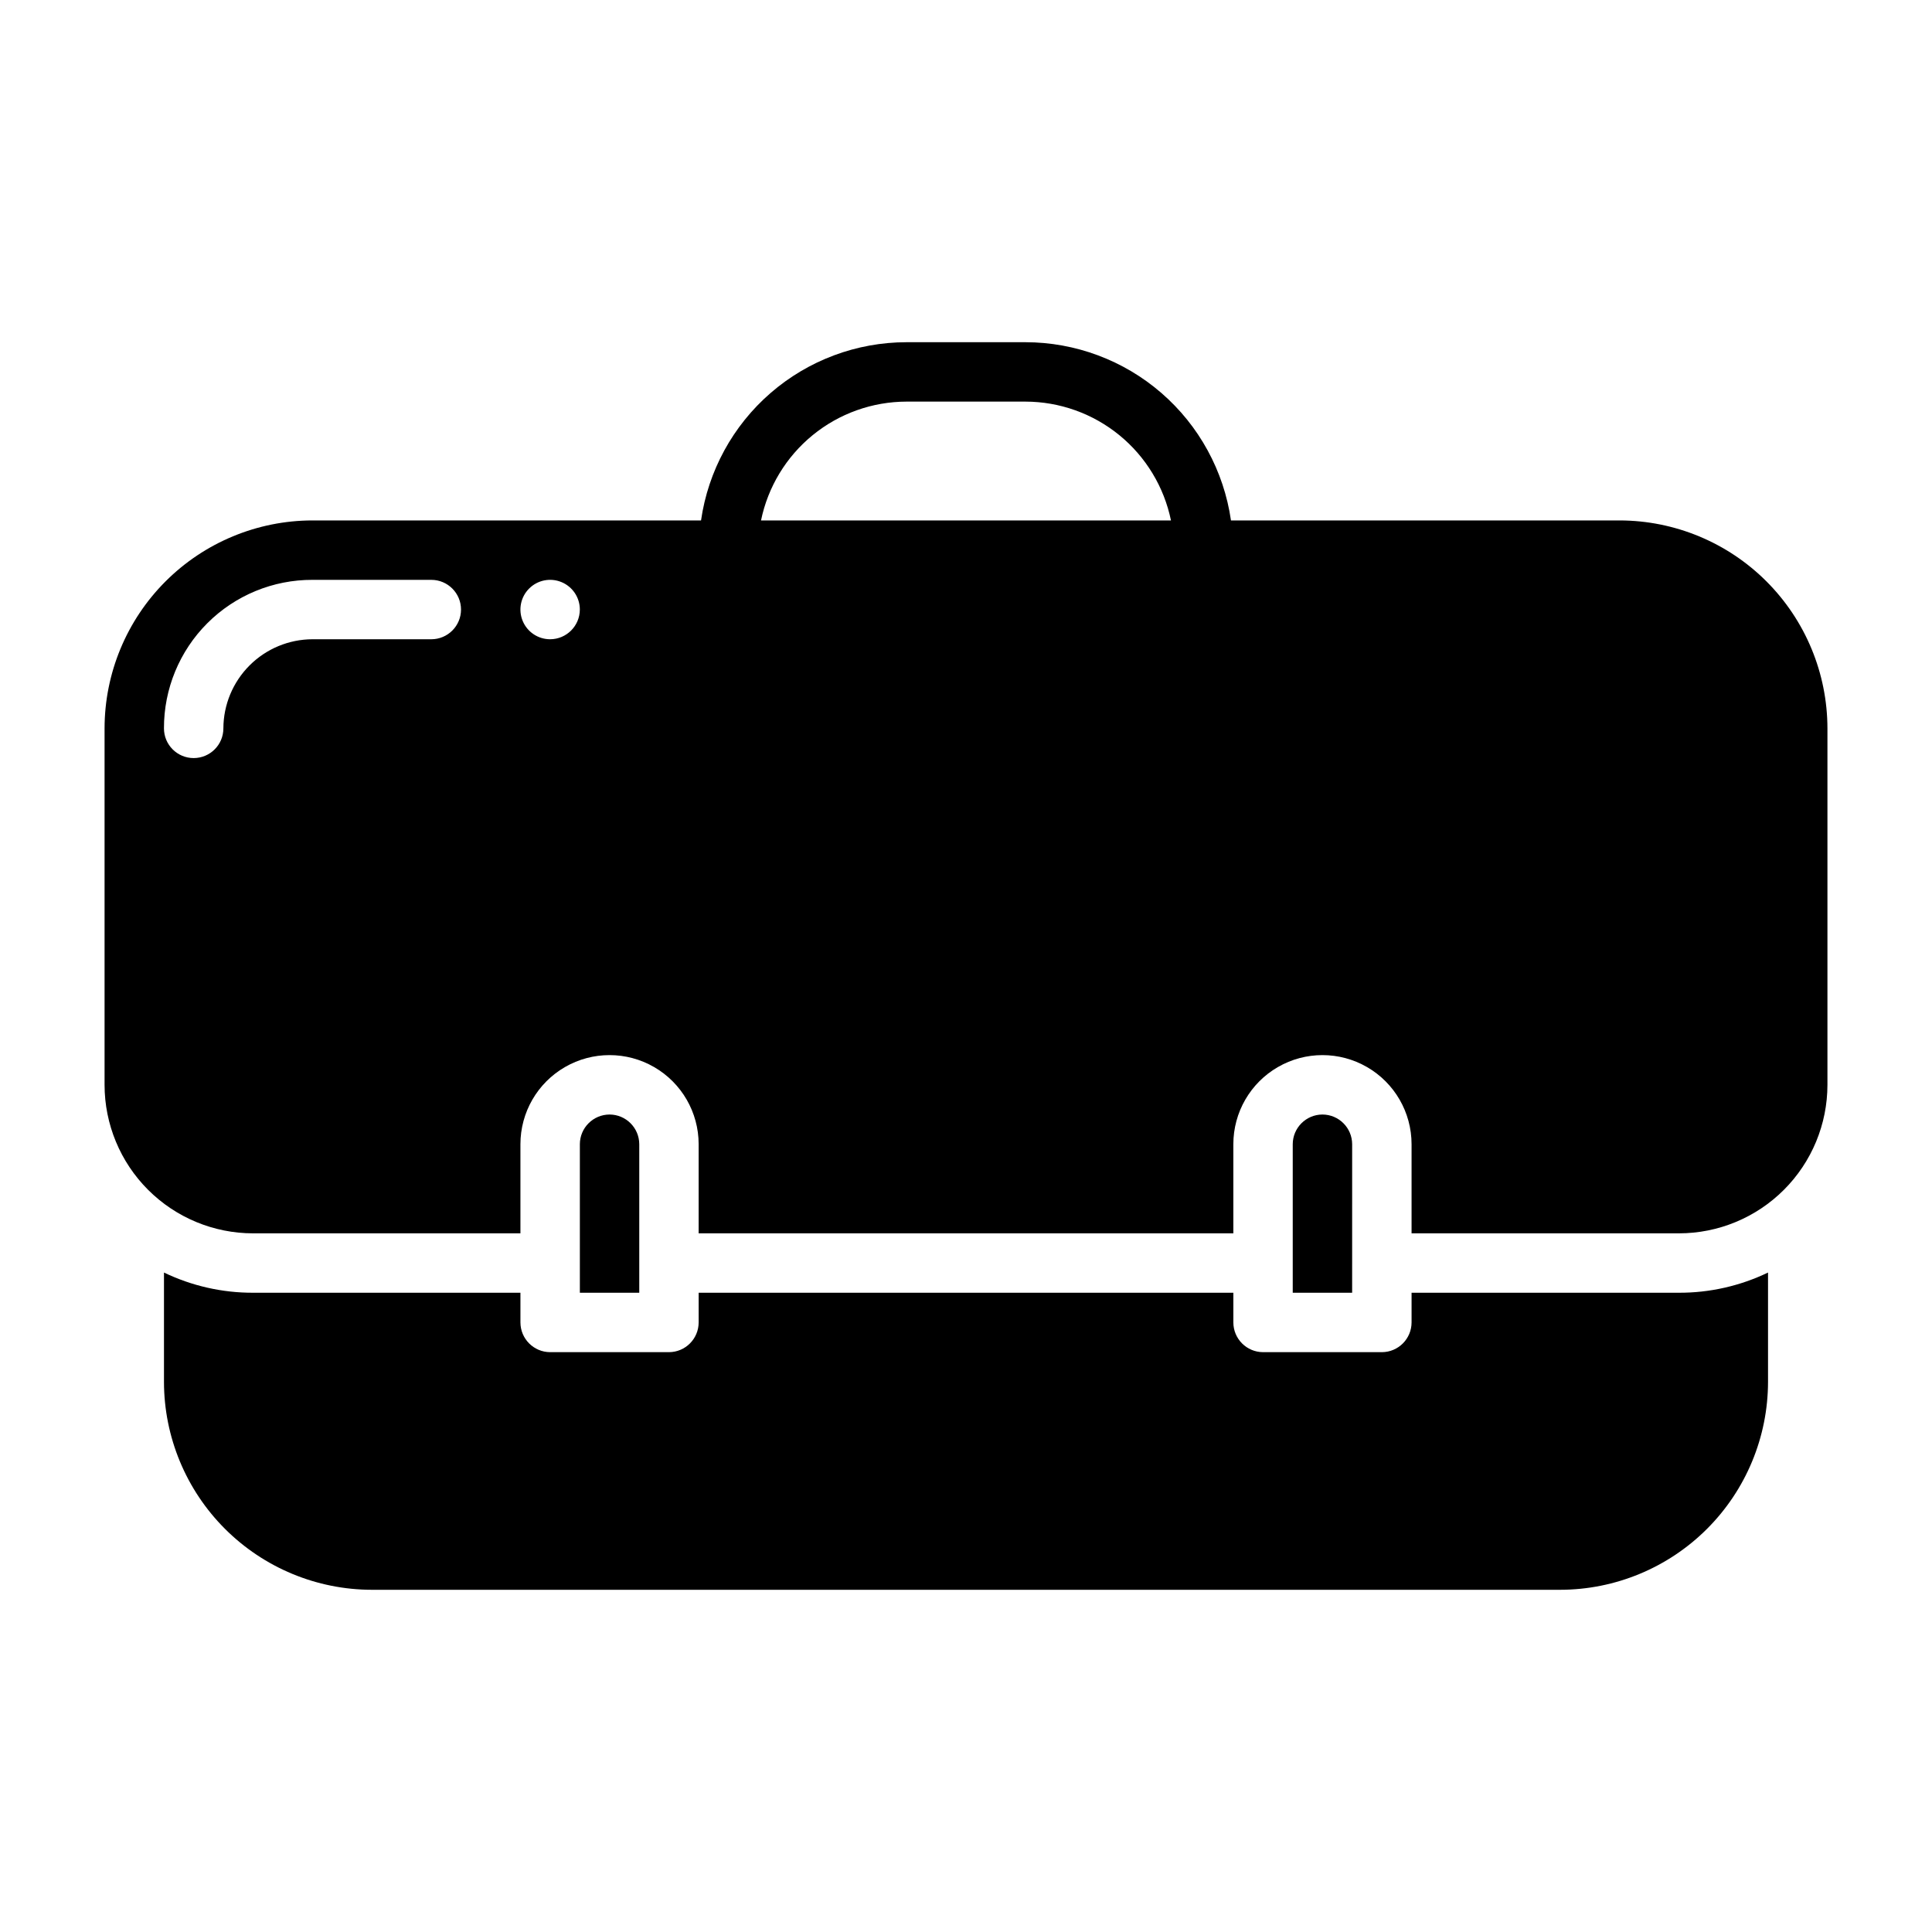 <?xml version="1.0" encoding="UTF-8"?>
<!-- Uploaded to: ICON Repo, www.svgrepo.com, Generator: ICON Repo Mixer Tools -->
<svg fill="#000000" width="800px" height="800px" version="1.1" viewBox="144 144 512 512" xmlns="http://www.w3.org/2000/svg">
 <g>
  <path d="m573.18 281.92h-102.96c-1.887-13.105-8.43-25.098-18.434-33.77-10.004-8.676-22.801-13.453-36.043-13.461h-31.488c-13.242 0.008-26.035 4.785-36.043 13.461-10.004 8.672-16.547 20.664-18.43 33.77h-102.97c-14.609 0.016-28.613 5.828-38.945 16.156-10.332 10.332-16.141 24.34-16.156 38.949v94.465c0.004 10.438 4.152 20.445 11.531 27.824 7.379 7.383 17.391 11.531 27.828 11.535h70.848v-23.617c0-8.438 4.5-16.234 11.809-20.453 7.305-4.219 16.309-4.219 23.617 0 7.305 4.219 11.805 12.016 11.805 20.453v23.617h141.7v-23.617c0-8.438 4.5-16.234 11.809-20.453 7.305-4.219 16.309-4.219 23.613 0 7.309 4.219 11.809 12.016 11.809 20.453v23.617h70.848c10.438-0.004 20.449-4.152 27.828-11.535 7.383-7.379 11.531-17.387 11.535-27.824v-94.465c-0.02-14.609-5.828-28.617-16.16-38.949-10.328-10.328-24.336-16.141-38.945-16.156zm-314.88 31.488h-31.488c-6.258 0.02-12.254 2.512-16.676 6.938-4.426 4.426-6.922 10.422-6.938 16.68 0 4.348-3.527 7.871-7.875 7.871-4.348 0-7.871-3.523-7.871-7.871-0.031-10.449 4.106-20.48 11.492-27.867 7.391-7.391 17.422-11.527 27.867-11.492h31.488c4.348 0 7.875 3.523 7.875 7.871s-3.527 7.871-7.875 7.871zm31.488 0c-3.184 0-6.055-1.918-7.273-4.859-1.215-2.941-0.543-6.328 1.707-8.578 2.254-2.254 5.637-2.926 8.578-1.707 2.945 1.219 4.863 4.09 4.863 7.273-0.016 4.34-3.531 7.859-7.875 7.871zm55.891-31.488c1.828-8.883 6.664-16.867 13.688-22.602 7.027-5.738 15.816-8.875 24.887-8.887h31.488c9.07 0.012 17.859 3.148 24.887 8.887 7.027 5.734 11.859 13.719 13.688 22.602z"/>
  <path d="m588.93 486.59h-70.848v7.871c-0.012 4.344-3.527 7.863-7.871 7.875h-31.488c-4.344-0.012-7.859-3.531-7.871-7.875v-7.871h-141.7v7.871c-0.012 4.344-3.527 7.863-7.871 7.875h-31.488c-4.34-0.012-7.859-3.531-7.871-7.875v-7.871h-70.848c-8.176 0.023-16.25-1.809-23.617-5.352v28.969c0.016 14.609 5.828 28.617 16.156 38.945 10.332 10.332 24.34 16.145 38.949 16.16h314.88c14.609-0.016 28.617-5.828 38.949-16.16 10.328-10.328 16.141-24.336 16.156-38.945v-28.969c-7.367 3.543-15.441 5.375-23.617 5.352z"/>
  <path d="m305.54 439.36c-4.344 0.012-7.859 3.527-7.871 7.871v39.359h15.742v-39.359c-0.012-4.344-3.531-7.859-7.871-7.871z"/>
  <path d="m494.46 439.36c-4.34 0.012-7.859 3.527-7.871 7.871v39.359h15.742l0.004-39.359c-0.012-4.344-3.531-7.859-7.875-7.871z"/>
 </g>
</svg>